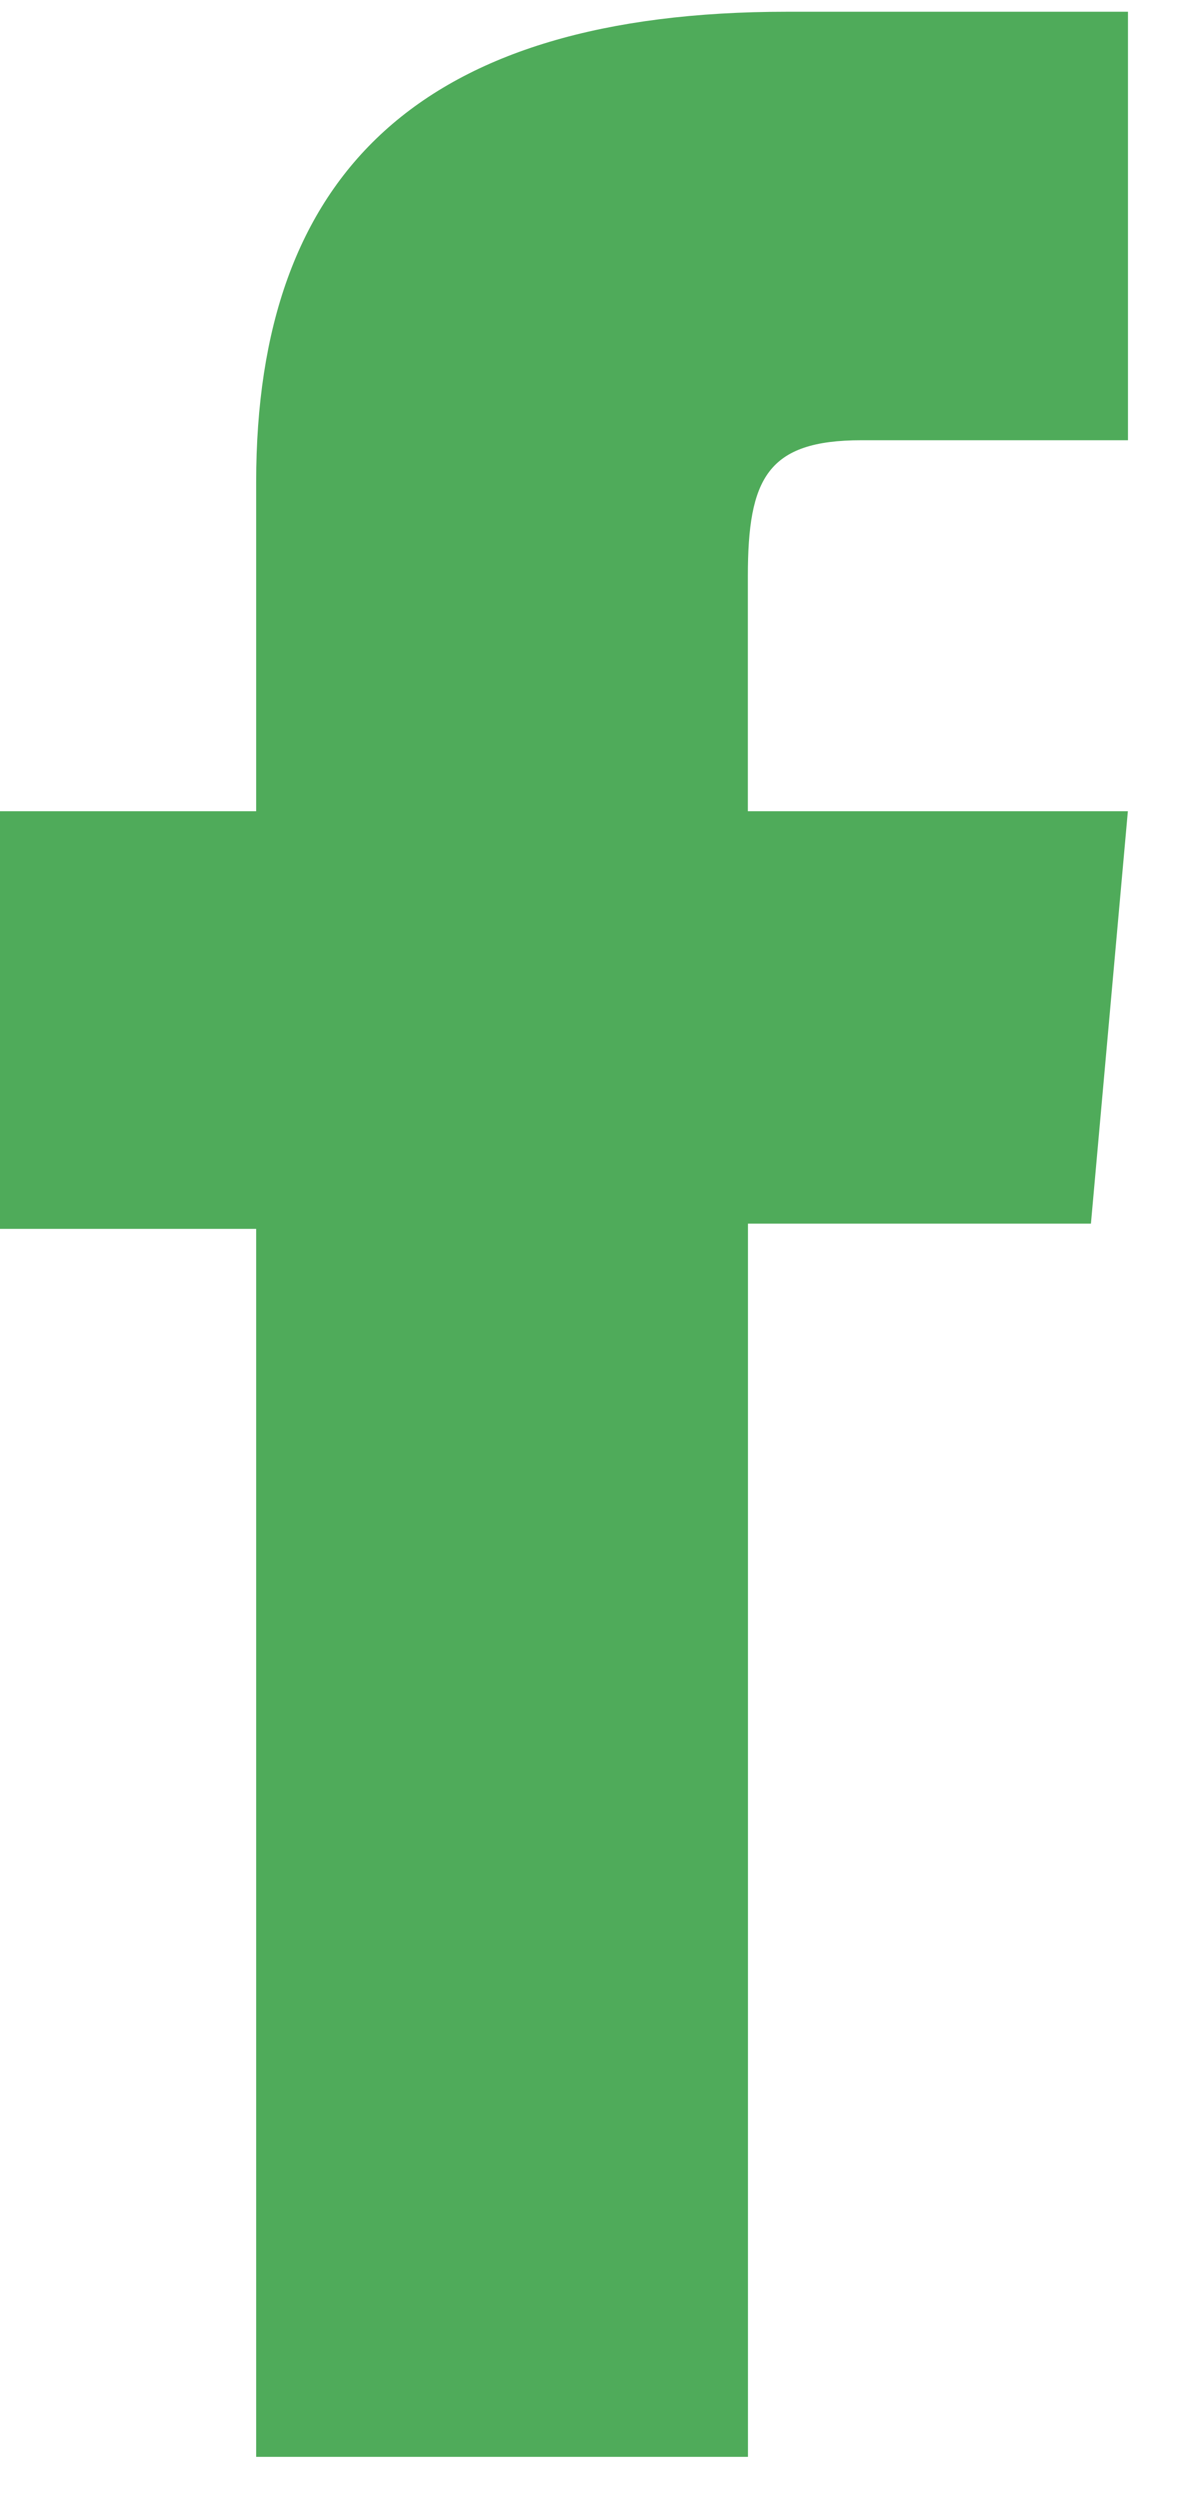 <svg xmlns="http://www.w3.org/2000/svg" width="11" height="23" viewBox="0 0 11 23">
    <g fill="none" fill-rule="evenodd">
        <g fill="#4FAB5A">
            <g>
                <g>
                    <g>
                        <path d="M10.383 4.052H7.93c-.866 0-1.046.35-1.046 1.251v2.162h3.498l-.34 3.794H6.885v11.345H2.358V11.307H0V7.465h2.358V4.437C2.358 1.596 3.875.11 7.245.11h3.138v3.942z" transform="translate(-1138 -3383) translate(0 3076) translate(1138 307) translate(0 -.002)"/>
                    </g>
                </g>
            </g>
        </g>
    </g>
</svg>
